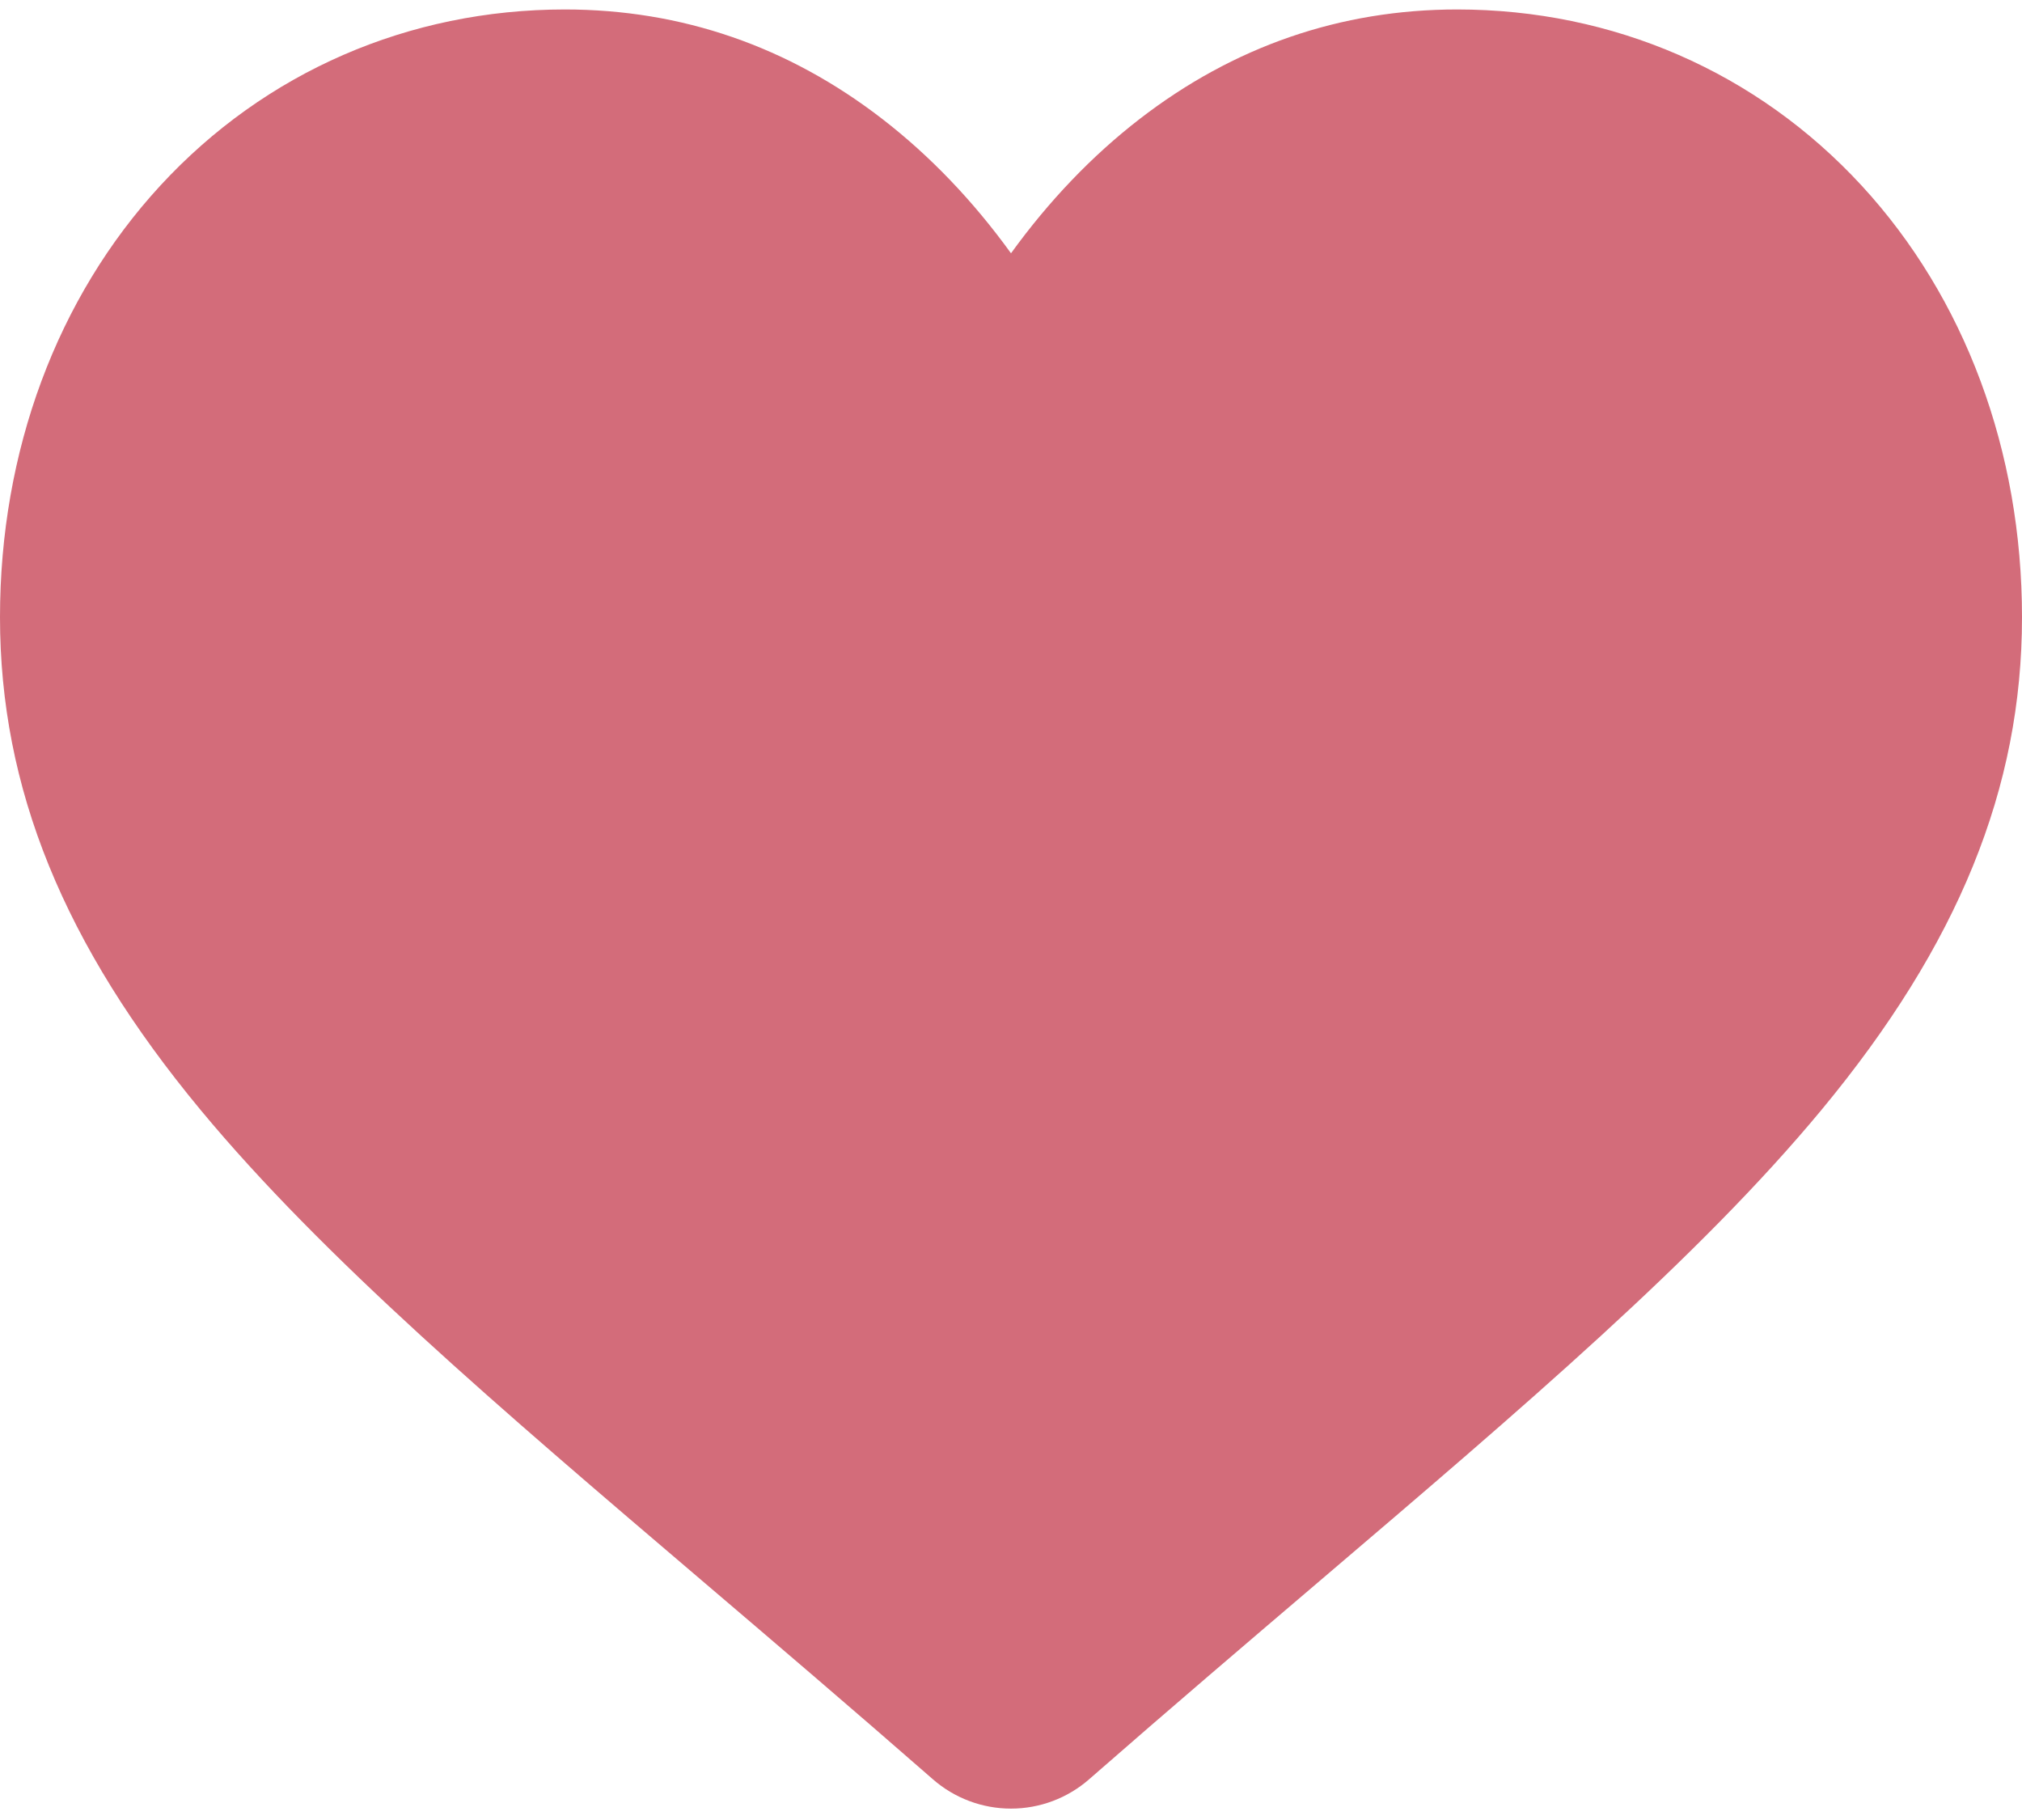 <svg width="60" height="54" viewBox="0 0 60 54" fill="none" xmlns="http://www.w3.org/2000/svg">
<path d="M55.24 5.505C52.134 2.137 47.873 0.281 43.239 0.281C39.776 0.281 36.604 1.376 33.811 3.535C32.402 4.625 31.126 5.959 30 7.515C28.875 5.959 27.598 4.625 26.188 3.535C23.396 1.376 20.224 0.281 16.761 0.281C12.127 0.281 7.865 2.137 4.759 5.505C1.691 8.835 0 13.383 0 18.313C0 23.387 1.891 28.032 5.951 32.931C9.583 37.313 14.803 41.762 20.848 46.913C22.912 48.672 25.251 50.666 27.68 52.79C28.322 53.352 29.146 53.662 30 53.662C30.854 53.662 31.678 53.352 32.319 52.791C34.748 50.667 37.089 48.672 39.154 46.912C45.198 41.761 50.418 37.313 54.05 32.931C58.109 28.032 60 23.387 60 18.313C60 13.383 58.309 8.835 55.24 5.505Z" fill="#D36C7A"/>
</svg>
